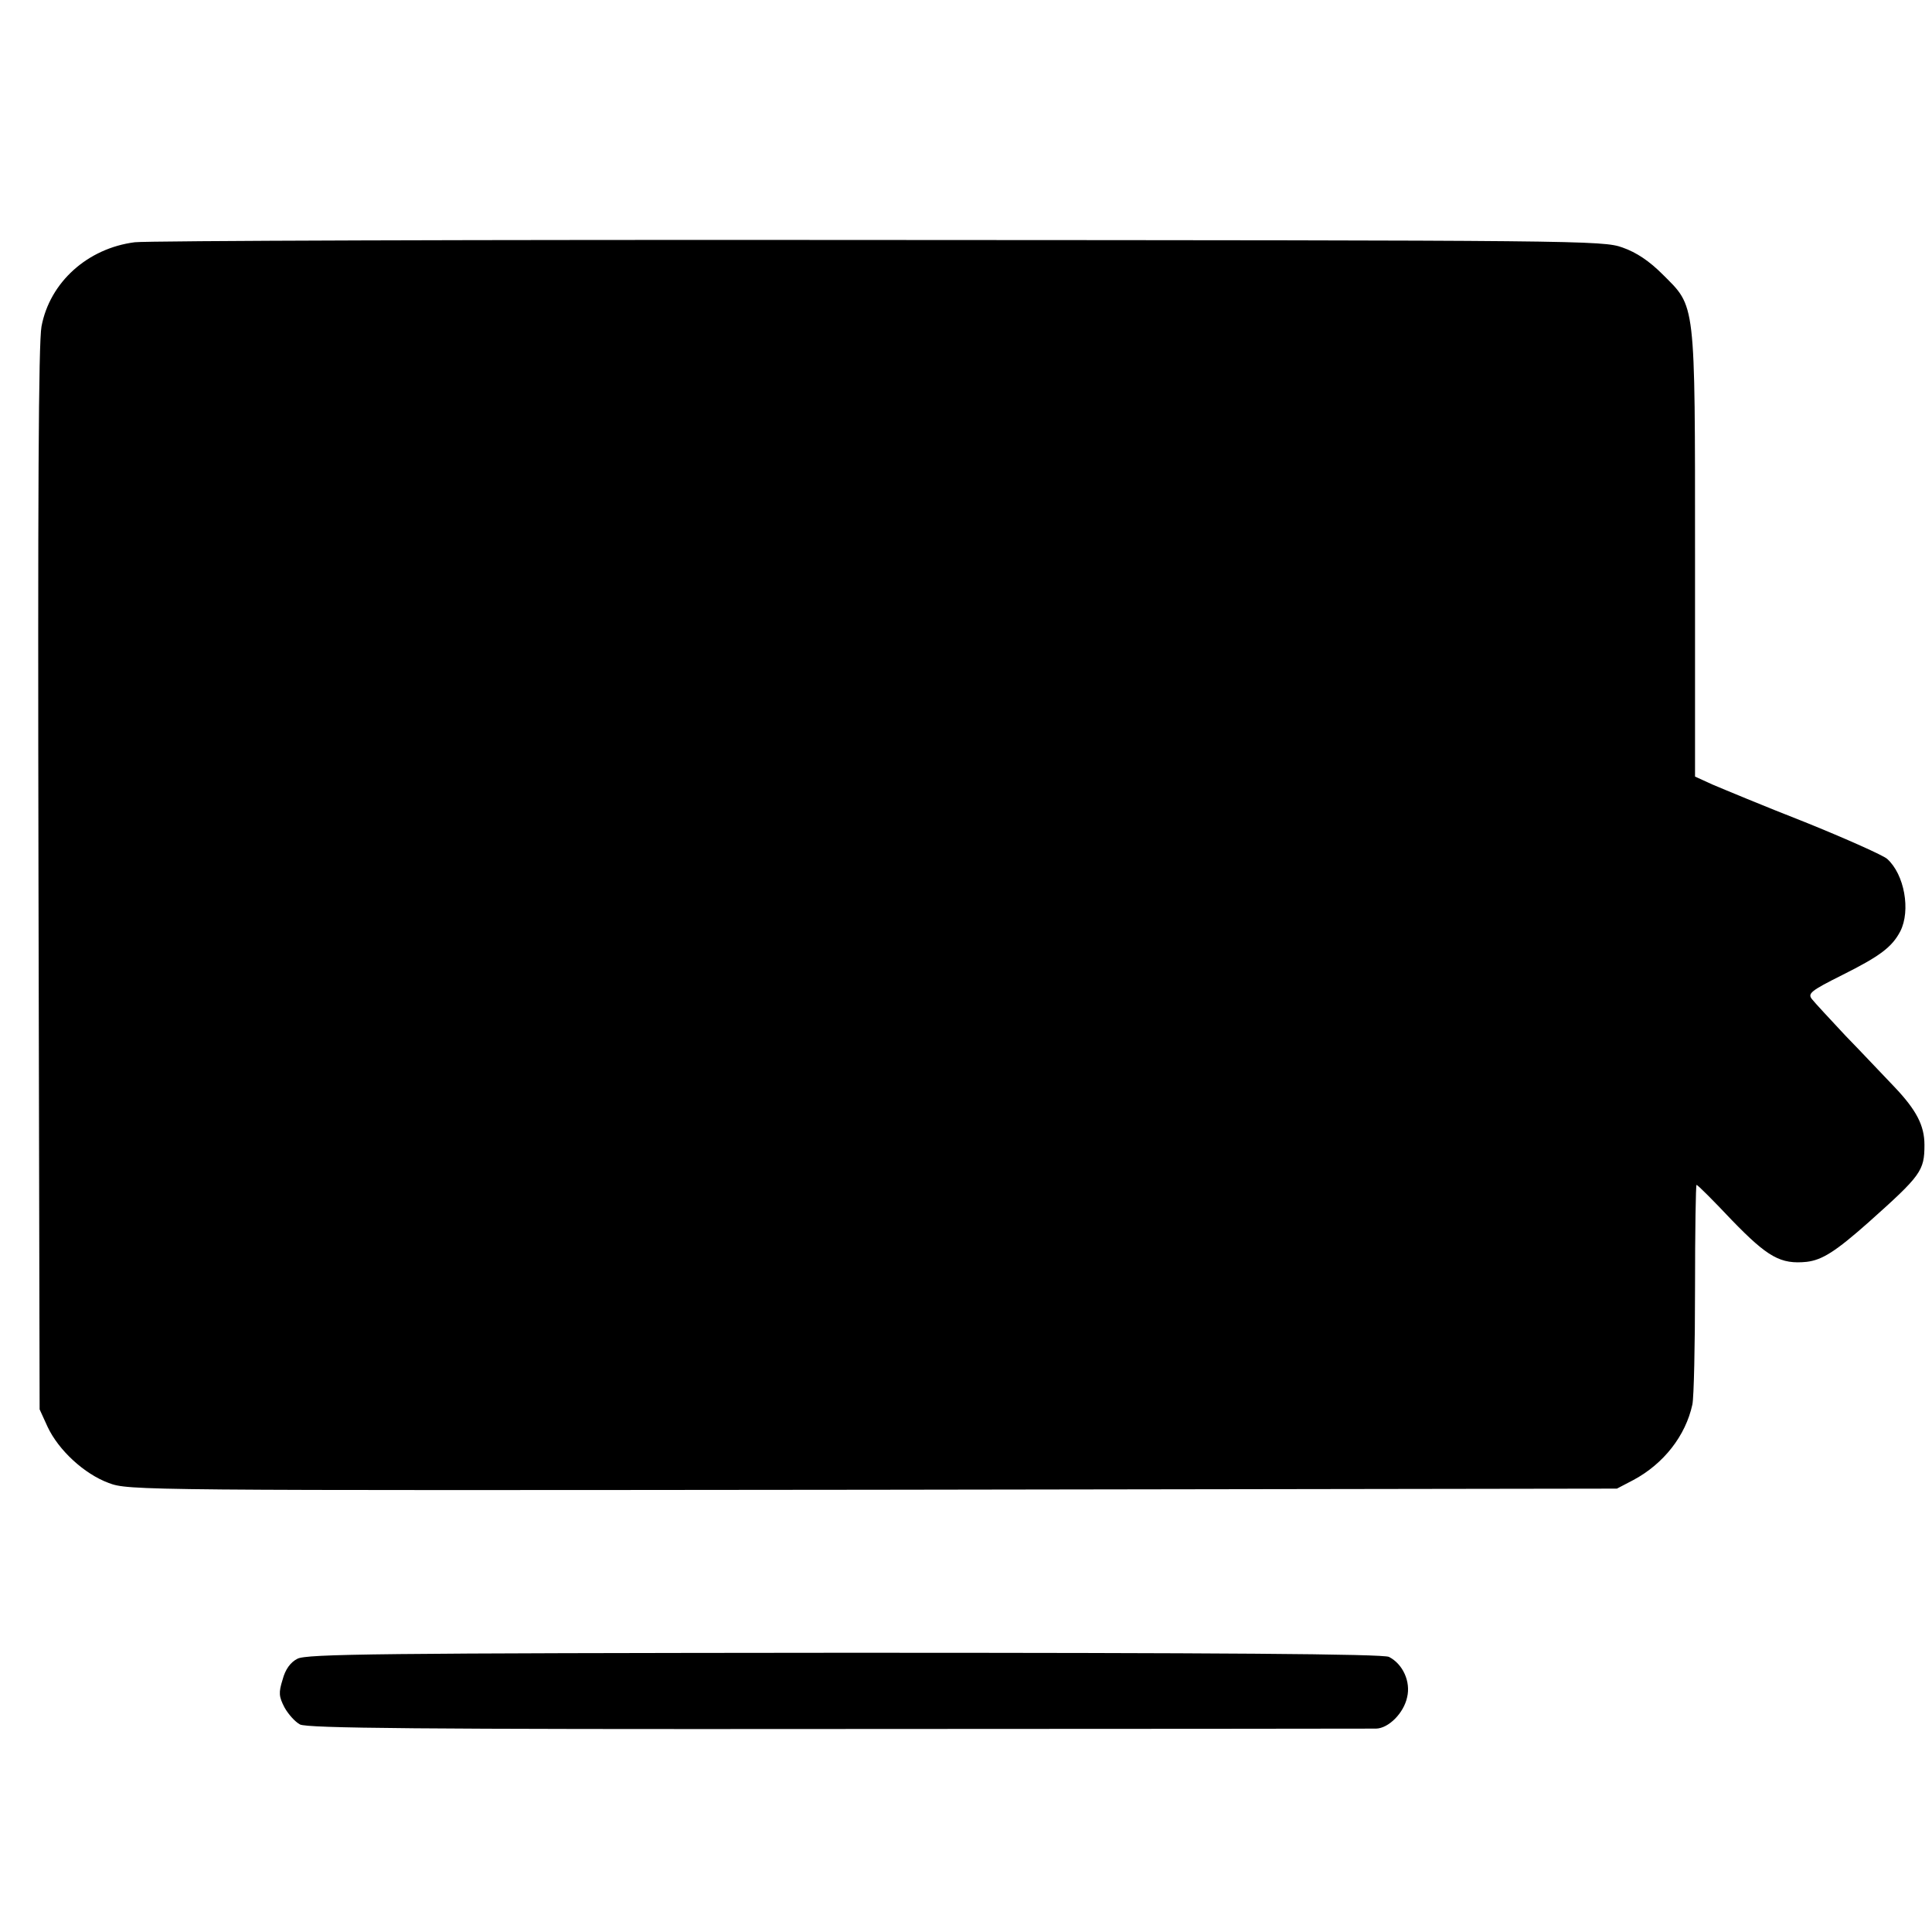 <?xml version="1.0" standalone="no"?>
<!DOCTYPE svg PUBLIC "-//W3C//DTD SVG 20010904//EN"
 "http://www.w3.org/TR/2001/REC-SVG-20010904/DTD/svg10.dtd">
<svg version="1.0" xmlns="http://www.w3.org/2000/svg"
 width="512pt" height="512pt" viewBox="0 0 512 512"
 preserveAspectRatio="xMidYMid meet">
<g transform="translate(0,512) scale(0.1,-0.1)"
fill="#000000" stroke="none">
<path d="M357 4478 c-125 -16 -225 -106 -247 -223 -8 -43 -10 -448 -8 -1465
l3 -1405 21 -46 c29 -62 97 -125 162 -149 53 -20 73 -20 2025 -18 l1972 3 44
23 c80 43 138 117 156 200 4 19 7 157 7 308 0 151 2 274 4 274 3 0 45 -42 94
-94 95 -98 129 -117 198 -110 41 5 76 27 163 104 140 125 149 137 149 206 0
51 -21 92 -80 154 -29 30 -86 91 -129 135 -42 45 -82 88 -89 97 -12 15 -4 22
80 64 100 50 132 74 154 116 28 55 11 151 -35 192 -10 9 -108 53 -217 97 -110
43 -220 89 -246 100 l-46 21 0 589 c0 679 2 654 -86 742 -35 35 -69 58 -106
71 -52 19 -110 19 -1969 20 -1054 1 -1943 -2 -1974 -6z"/>
<path d="M788 724 c-18 -9 -32 -28 -39 -55 -11 -35 -10 -45 5 -74 10 -18 28
-38 41 -45 19 -10 317 -13 1427 -12 772 0 1413 1 1425 1 33 1 73 41 82 83 10
41 -11 88 -48 107 -14 8 -456 11 -1443 11 -1234 -1 -1427 -3 -1450 -16z"/>
</g>
</svg>
